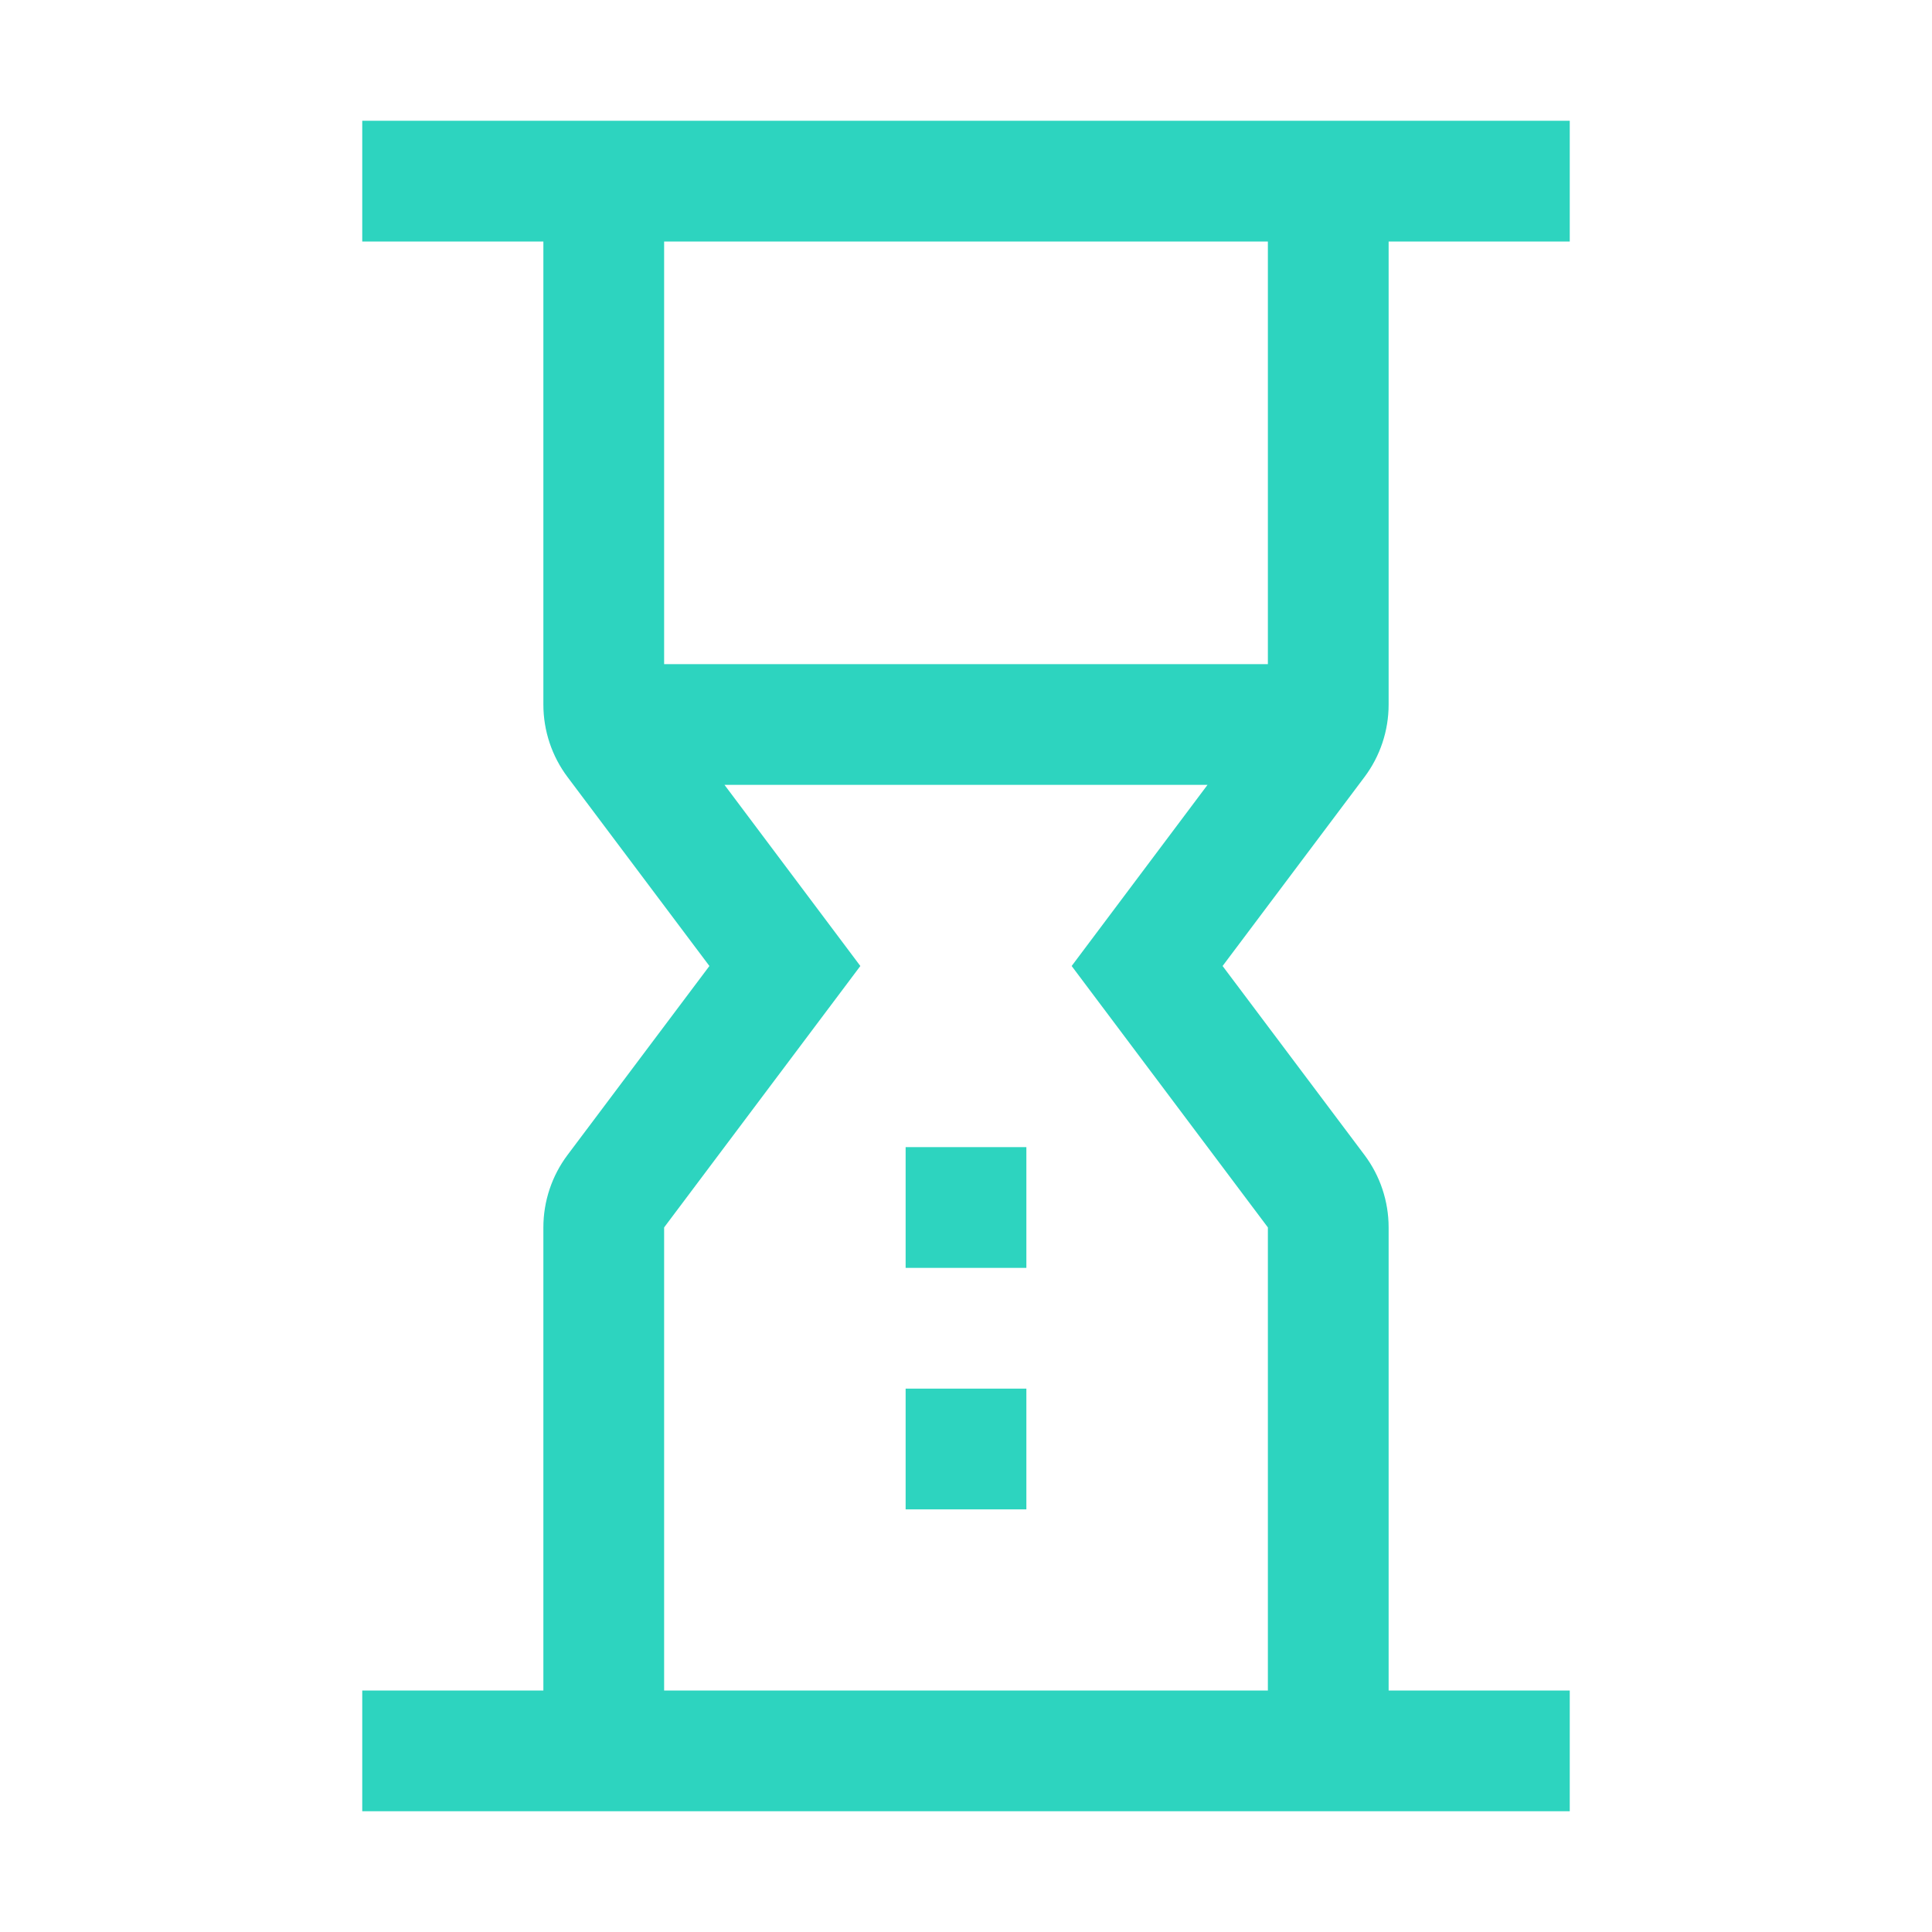 <svg width="16" height="16" viewBox="0 0 16 16" fill="none" xmlns="http://www.w3.org/2000/svg">
<g clip-path="url(#clip0_80_2464)">
<path d="M8.5 9.5H7.5V10.5H8.5V9.5Z" fill="#2DD4BF"/>
<path d="M8.5 11.5H7.5V12.5H8.5V11.5Z" fill="#2DD4BF"/>
<path d="M11.5 5.835V2H13V1H3V2H4.5V5.835C4.5 6.051 4.57 6.262 4.7 6.435L5.875 8L4.7 9.565C4.57 9.738 4.5 9.949 4.5 10.165V14H3V15H13V14H11.5V10.165C11.5 9.949 11.43 9.738 11.3 9.565L10.125 8L11.3 6.435C11.43 6.262 11.5 6.051 11.5 5.835ZM10.5 2V5.5H5.5V2H10.5ZM10.5 10.165V14H5.5V10.165L7.125 8L6 6.5H10L8.875 8L10.5 10.165Z" fill="#2DD4BF"/>
</g>
<defs>
<clipPath id="clip0_80_2464">
<rect width="16" height="16" fill="white"/>
</clipPath>
</defs>
</svg>
